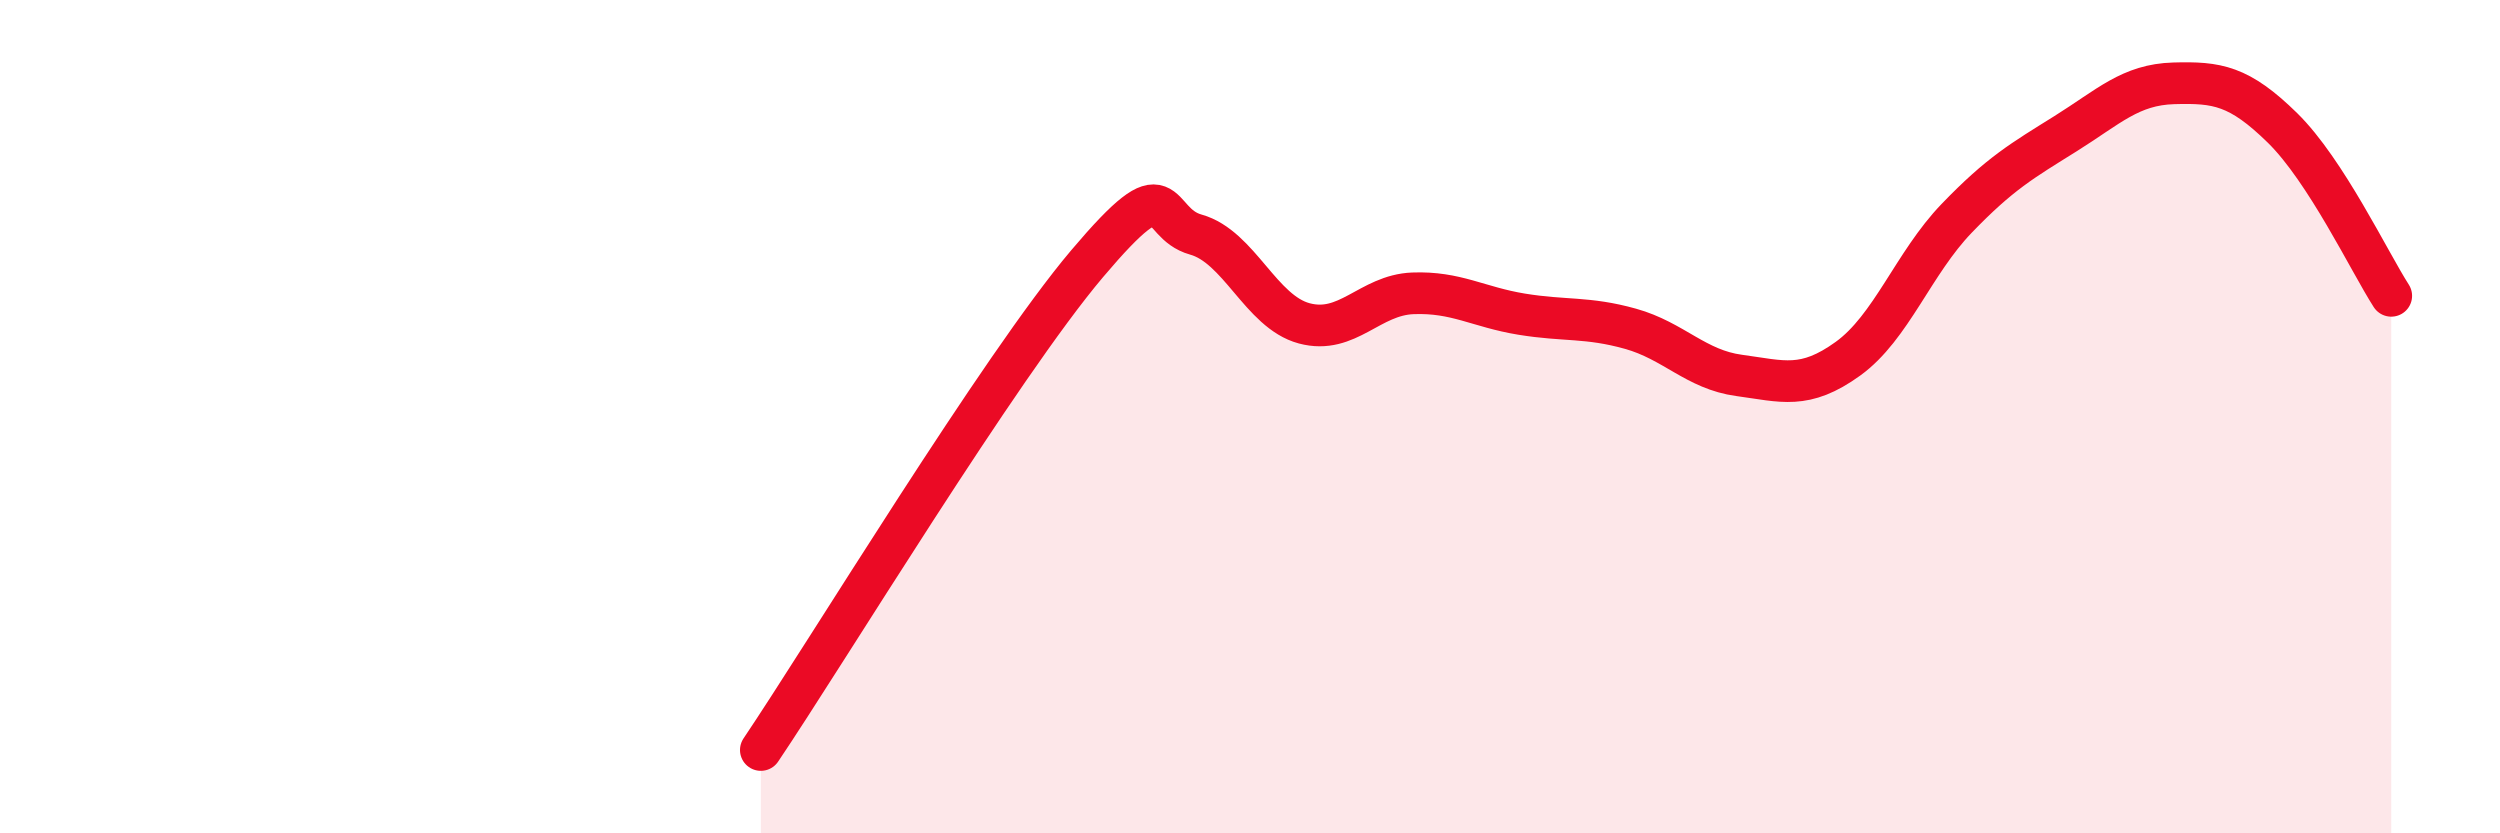 
    <svg width="60" height="20" viewBox="0 0 60 20" xmlns="http://www.w3.org/2000/svg">
      <path
        d="M 18.26,18 C 19.83,15.67 24,8.8 26.09,6.33 C 28.18,3.86 27.66,5.34 28.7,5.63 C 29.74,5.92 30.26,7.48 31.3,7.76 C 32.34,8.04 32.87,7.08 33.91,7.04 C 34.95,7 35.48,7.37 36.52,7.54 C 37.56,7.71 38.09,7.6 39.13,7.89 C 40.17,8.18 40.7,8.87 41.74,9.01 C 42.78,9.15 43.31,9.36 44.35,8.61 C 45.39,7.86 45.92,6.32 46.96,5.24 C 48,4.16 48.53,3.86 49.57,3.21 C 50.61,2.56 51.13,2.03 52.17,2 C 53.21,1.97 53.74,2.05 54.78,3.07 C 55.82,4.09 56.87,6.29 57.39,7.1L57.39 20L18.26 20Z"
        fill="#EB0A25"
        opacity="0.1"
        stroke-linecap="round"
        stroke-linejoin="round"
      />
      <path
        d="M 18.26,18 C 19.83,15.67 24,8.8 26.09,6.33 C 28.18,3.86 27.66,5.34 28.7,5.63 C 29.74,5.92 30.26,7.48 31.3,7.76 C 32.34,8.04 32.87,7.08 33.91,7.04 C 34.95,7 35.48,7.37 36.52,7.54 C 37.56,7.71 38.09,7.6 39.13,7.89 C 40.17,8.18 40.7,8.87 41.74,9.01 C 42.78,9.15 43.31,9.36 44.35,8.61 C 45.39,7.86 45.92,6.32 46.96,5.24 C 48,4.16 48.53,3.86 49.57,3.21 C 50.61,2.56 51.13,2.03 52.17,2 C 53.21,1.97 53.74,2.05 54.78,3.07 C 55.82,4.09 56.87,6.29 57.39,7.1"
        stroke="#EB0A25"
        stroke-width="1"
        fill="none"
        stroke-linecap="round"
        stroke-linejoin="round"
      />
    </svg>
  
